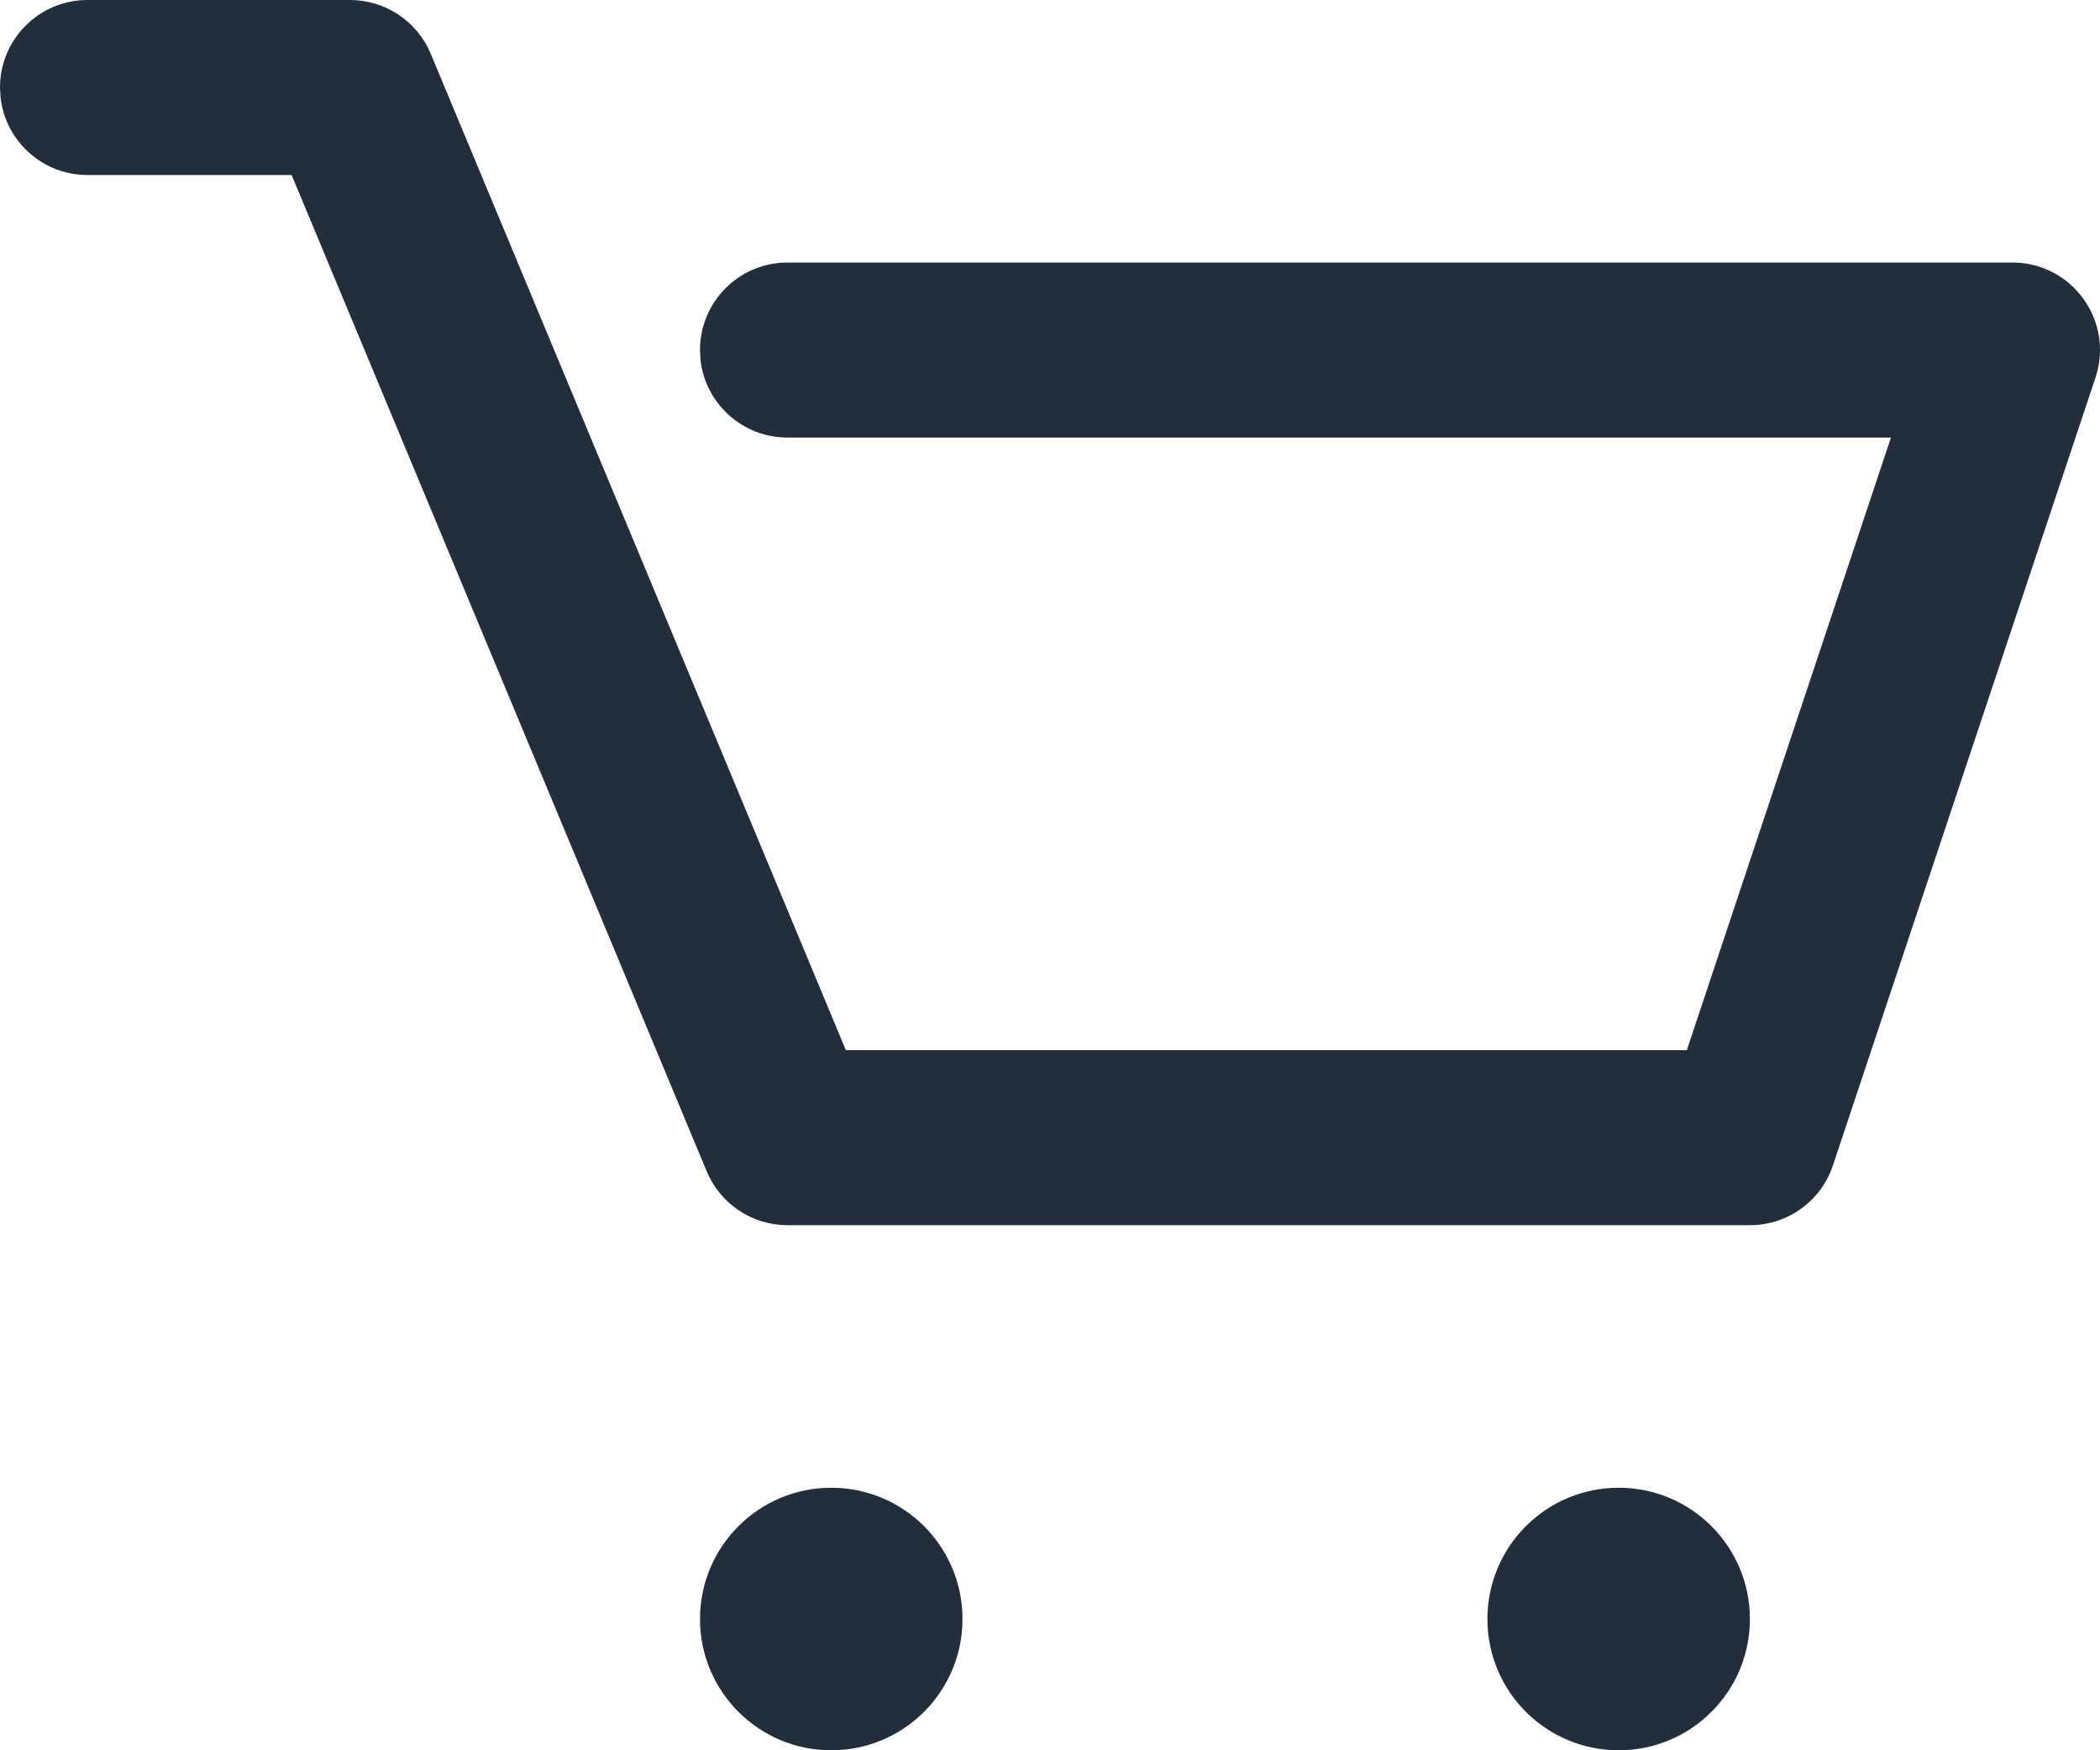 <?xml version="1.0" encoding="UTF-8"?>
<svg width="24px" height="20px" viewBox="0 0 24 20" version="1.1" xmlns="http://www.w3.org/2000/svg" xmlns:xlink="http://www.w3.org/1999/xlink">
    <title>3CD91D64-2767-44FD-A1CD-665B95399620</title>
    <g id="layouts" stroke="none" stroke-width="1" fill="none" fill-rule="evenodd">
        <g id="e-pood" transform="translate(-1271, -30)" fill="#222E3B">
            <g id="menu" transform="translate(622, 30)">
                <g id="cart" transform="translate(649, 0)">
                    <path d="M4,0 C4.404,0 4.768,0.243 4.923,0.615 L9.667,12 L19.278,12 L21.611,5 L9,5 C8.487,5 8.064,4.614 8.006,4.117 L8,4 C8,3.448 8.447,3 9,3 L22.999,3 C23.682,3 24.164,3.669 23.948,4.316 L20.948,13.316 C20.812,13.725 20.43,14 19.999,14 L9,14 C8.596,14 8.232,13.757 8.077,13.385 L3.333,2 L1,2 C0.487,2 0.064,1.614 0.007,1.117 L0,1 C0,0.448 0.448,0 1,0 L4,0 Z" id="Line" fill-rule="nonzero"></path>
                    <ellipse id="Oval" cx="9.5" cy="18.5" rx="1.5" ry="1.5"></ellipse>
                    <ellipse id="Oval" cx="18.499" cy="18.5" rx="1.5" ry="1.5"></ellipse>
                </g>
            </g>
        </g>
    </g>
</svg>
